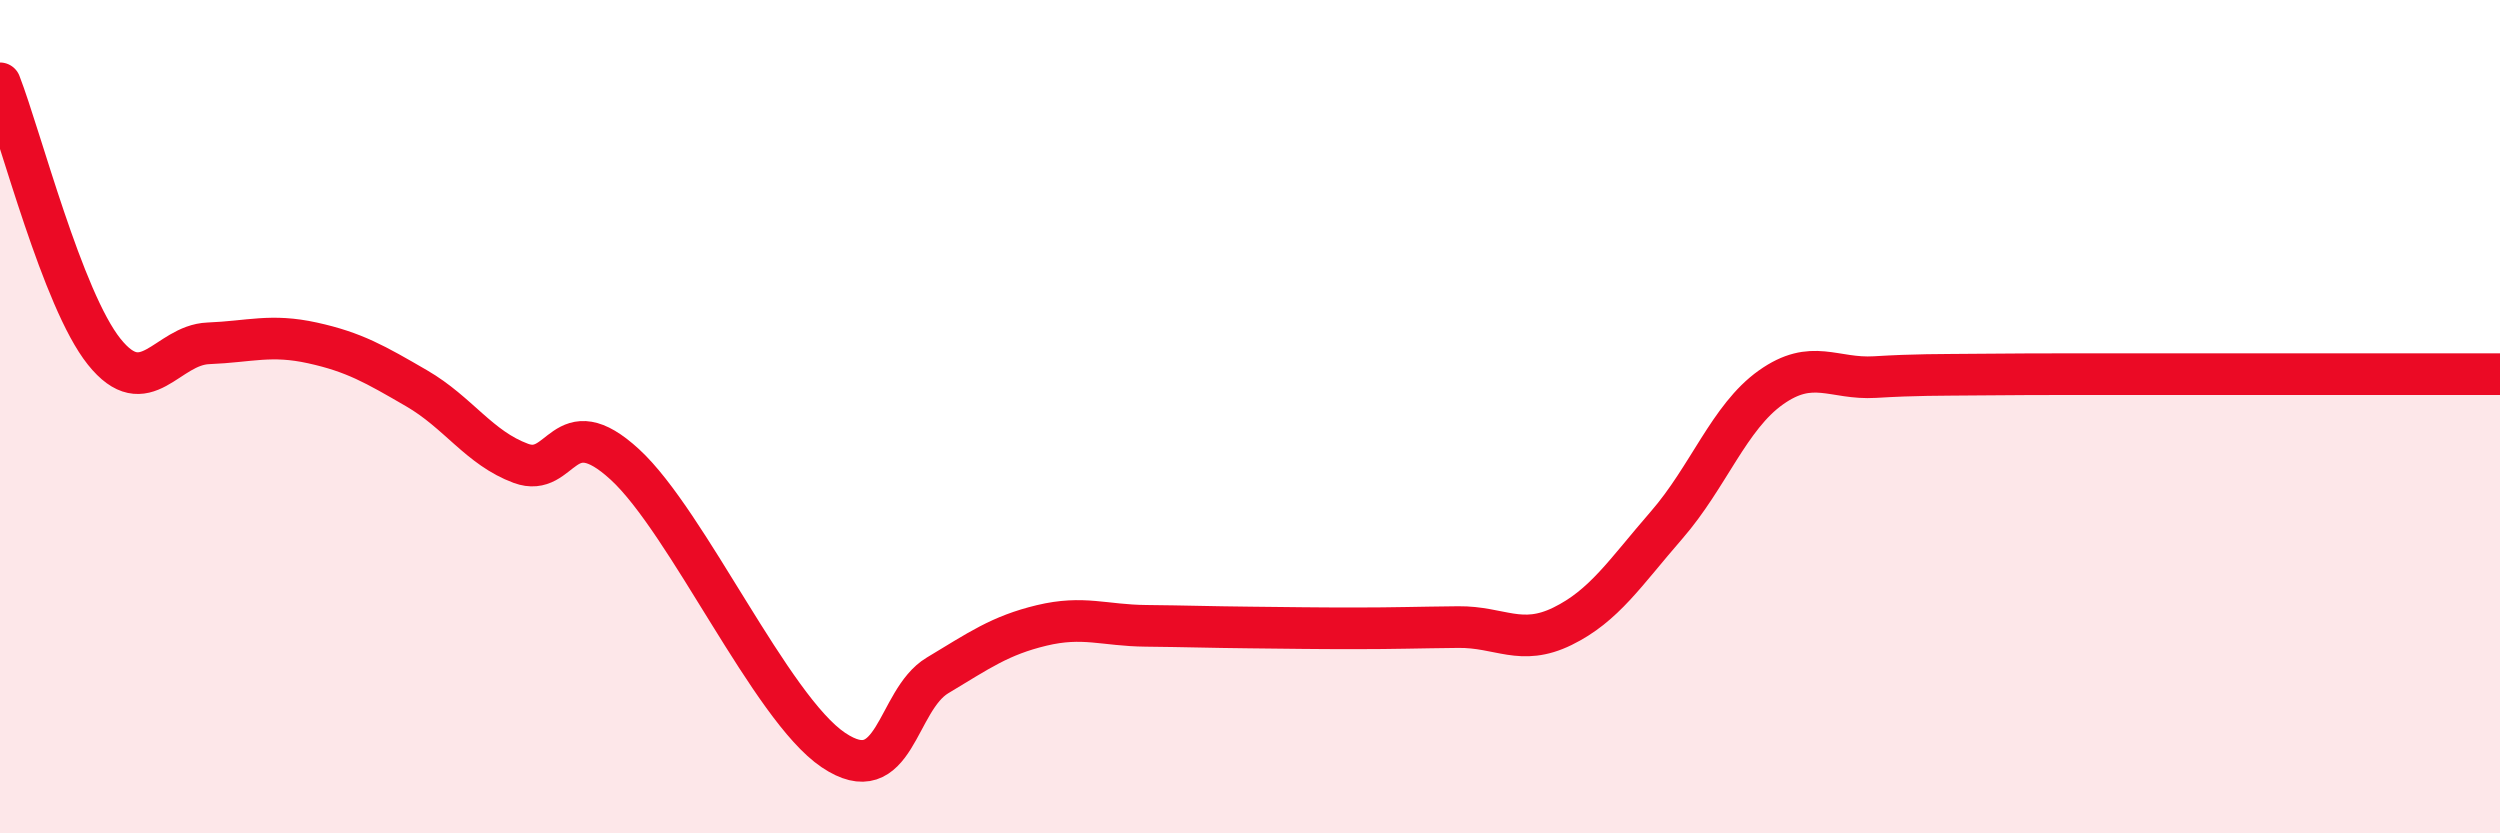 
    <svg width="60" height="20" viewBox="0 0 60 20" xmlns="http://www.w3.org/2000/svg">
      <path
        d="M 0,2 C 0.5,3.29 1.5,7.19 2.5,8.44 C 3.5,9.69 4,8.28 5,8.24 C 6,8.2 6.5,8.01 7.5,8.23 C 8.5,8.45 9,8.74 10,9.32 C 11,9.9 11.5,10.75 12.5,11.12 C 13.5,11.49 13.5,9.77 15,11.15 C 16.5,12.53 18.5,16.99 20,18 C 21.5,19.01 21.5,16.81 22.5,16.21 C 23.5,15.61 24,15.25 25,15.01 C 26,14.77 26.5,15.01 27.5,15.02 C 28.5,15.03 29,15.05 30,15.06 C 31,15.07 31.5,15.08 32.5,15.08 C 33.5,15.08 34,15.06 35,15.05 C 36,15.04 36.5,15.52 37.5,15.03 C 38.5,14.54 39,13.75 40,12.6 C 41,11.45 41.5,10.01 42.5,9.3 C 43.5,8.59 44,9.11 45,9.05 C 46,8.99 46.5,9 47.5,8.99 C 48.5,8.98 49,8.98 50,8.98 C 51,8.98 51.5,8.98 52.5,8.98 C 53.5,8.98 53.5,8.98 55,8.98 C 56.5,8.98 59,8.98 60,8.98L60 20L0 20Z"
        fill="#EB0A25"
        opacity="0.1"
        stroke-linecap="round"
        stroke-linejoin="round"
      />
      <path
        d="M 0,2 C 0.5,3.29 1.5,7.19 2.5,8.44 C 3.5,9.69 4,8.28 5,8.24 C 6,8.2 6.5,8.01 7.5,8.23 C 8.5,8.45 9,8.74 10,9.32 C 11,9.9 11.5,10.75 12.5,11.12 C 13.5,11.49 13.5,9.77 15,11.15 C 16.5,12.53 18.5,16.99 20,18 C 21.5,19.01 21.5,16.81 22.5,16.21 C 23.5,15.61 24,15.25 25,15.01 C 26,14.77 26.5,15.01 27.5,15.02 C 28.5,15.03 29,15.05 30,15.06 C 31,15.07 31.5,15.08 32.5,15.08 C 33.5,15.08 34,15.06 35,15.05 C 36,15.04 36.5,15.52 37.5,15.03 C 38.5,14.54 39,13.75 40,12.6 C 41,11.45 41.5,10.01 42.5,9.3 C 43.5,8.59 44,9.11 45,9.05 C 46,8.99 46.5,9 47.5,8.99 C 48.5,8.98 49,8.98 50,8.98 C 51,8.98 51.5,8.98 52.5,8.98 C 53.5,8.98 53.5,8.98 55,8.98 C 56.5,8.98 59,8.98 60,8.98"
        stroke="#EB0A25"
        stroke-width="1"
        fill="none"
        stroke-linecap="round"
        stroke-linejoin="round"
      />
    </svg>
  